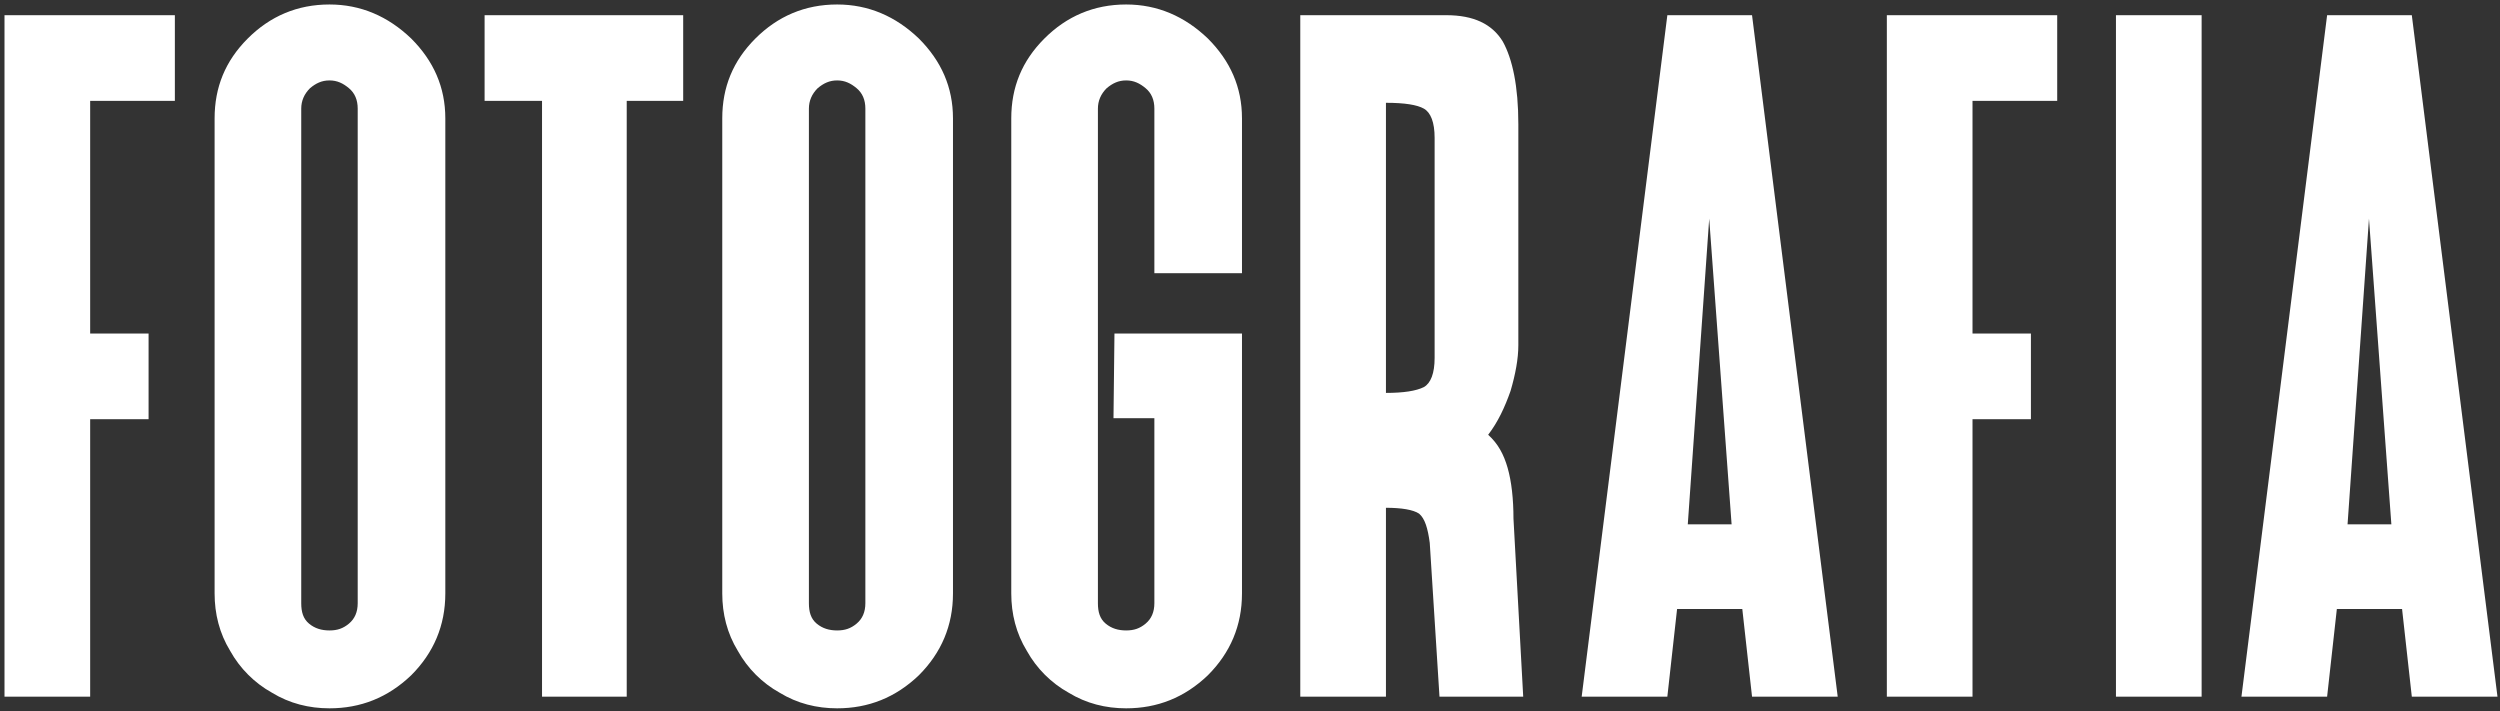 <svg xmlns="http://www.w3.org/2000/svg" width="506" height="144" viewBox="0 0 506 144" fill="none"><rect x="0" y="0" width="506" height="144" fill="#333333" stroke="none"/><path d="M18.25 141V84.845H30.072V67.506H18.25V20.415H35.392V3.075H0.911V141H18.25ZM55.06 140.212C58.607 142.379 62.548 143.364 66.685 143.364C72.99 143.364 78.507 141.197 83.236 136.665C87.768 132.133 90.133 126.616 90.133 120.114V23.961C90.133 17.656 87.768 12.336 83.236 7.804C78.507 3.272 72.99 0.908 66.685 0.908C60.183 0.908 54.666 3.272 50.134 7.804C45.603 12.336 43.435 17.656 43.435 23.961V120.114C43.435 124.252 44.42 128.193 46.588 131.739C48.558 135.286 51.514 138.242 55.06 140.212ZM60.971 122.085V21.991C60.971 20.415 61.562 19.035 62.745 17.853C63.927 16.868 65.109 16.277 66.685 16.277C68.262 16.277 69.444 16.868 70.626 17.853C71.808 18.838 72.399 20.217 72.399 21.991V122.085C72.399 123.858 71.808 125.237 70.626 126.222C69.444 127.208 68.262 127.602 66.685 127.602C65.109 127.602 63.73 127.208 62.548 126.222C61.365 125.237 60.971 123.858 60.971 122.085ZM126.849 141V20.415H138.277V3.075H98.082V20.415H109.707V141H126.849ZM157.811 140.212C161.358 142.379 165.298 143.364 169.436 143.364C175.741 143.364 181.258 141.197 185.987 136.665C190.519 132.133 192.883 126.616 192.883 120.114V23.961C192.883 17.656 190.519 12.336 185.987 7.804C181.258 3.272 175.741 0.908 169.436 0.908C162.934 0.908 157.417 3.272 152.885 7.804C148.353 12.336 146.186 17.656 146.186 23.961V120.114C146.186 124.252 147.171 128.193 149.339 131.739C151.309 135.286 154.264 138.242 157.811 140.212ZM163.722 122.085V21.991C163.722 20.415 164.313 19.035 165.495 17.853C166.678 16.868 167.86 16.277 169.436 16.277C171.012 16.277 172.195 16.868 173.377 17.853C174.559 18.838 175.15 20.217 175.15 21.991V122.085C175.15 123.858 174.559 125.237 173.377 126.222C172.195 127.208 171.012 127.602 169.436 127.602C167.86 127.602 166.481 127.208 165.298 126.222C164.116 125.237 163.722 123.858 163.722 122.085ZM216.306 140.212C219.853 142.379 223.793 143.364 227.931 143.364C234.236 143.364 239.753 141.197 244.482 136.665C249.014 132.133 251.378 126.616 251.378 120.114V67.506H225.567L225.37 84.648H233.645V122.085C233.645 123.858 233.054 125.237 231.872 126.222C230.689 127.208 229.507 127.602 227.931 127.602C226.355 127.602 224.975 127.208 223.793 126.222C222.611 125.237 222.217 123.858 222.217 122.085V21.991C222.217 20.415 222.808 19.035 223.99 17.853C225.173 16.868 226.355 16.277 227.931 16.277C229.507 16.277 230.689 16.868 231.872 17.853C233.054 18.838 233.645 20.217 233.645 21.991V55.29H251.378V23.961C251.378 17.656 249.014 12.336 244.482 7.804C239.753 3.272 234.236 0.908 227.931 0.908C221.429 0.908 215.912 3.272 211.38 7.804C206.848 12.336 204.681 17.656 204.681 23.961V120.114C204.681 124.252 205.666 128.193 207.833 131.739C209.804 135.286 212.759 138.242 216.306 140.212ZM263.176 141H280.515V102.775C283.667 102.775 286.032 103.169 287.214 103.957C288.396 104.943 288.987 106.913 289.381 109.868L291.352 141H308.297L306.326 104.943C306.326 101.002 305.932 97.455 305.144 94.697C304.356 91.938 303.174 89.771 301.203 87.998C303.174 85.436 304.553 82.481 305.735 79.131C306.72 75.781 307.312 72.629 307.312 69.87V25.143C307.312 17.459 306.129 11.942 304.159 8.395C301.992 4.849 298.248 3.075 292.731 3.075H263.176V141ZM280.515 79.525V20.808C284.258 20.808 286.82 21.203 288.199 21.991C289.578 22.779 290.367 24.749 290.367 27.902V72.432C290.367 75.584 289.578 77.555 288.199 78.343C286.623 79.131 284.061 79.525 280.515 79.525ZM337.47 141L339.441 123.267H352.642L354.612 141H371.951L354.612 3.075H337.47L320.131 141H337.47ZM345.943 44.256L350.475 106.125H341.608L345.943 44.256ZM399.236 141V84.845H411.058V67.506H399.236V20.415H416.378V3.075H381.897V141H399.236ZM445.609 141V3.075H428.27V141H445.609ZM471.008 141L472.978 123.267H486.179L488.15 141H505.489L488.15 3.075H471.008L453.669 141H471.008ZM479.48 44.256L484.012 106.125H475.145L479.48 44.256Z" fill="white"></path></svg>